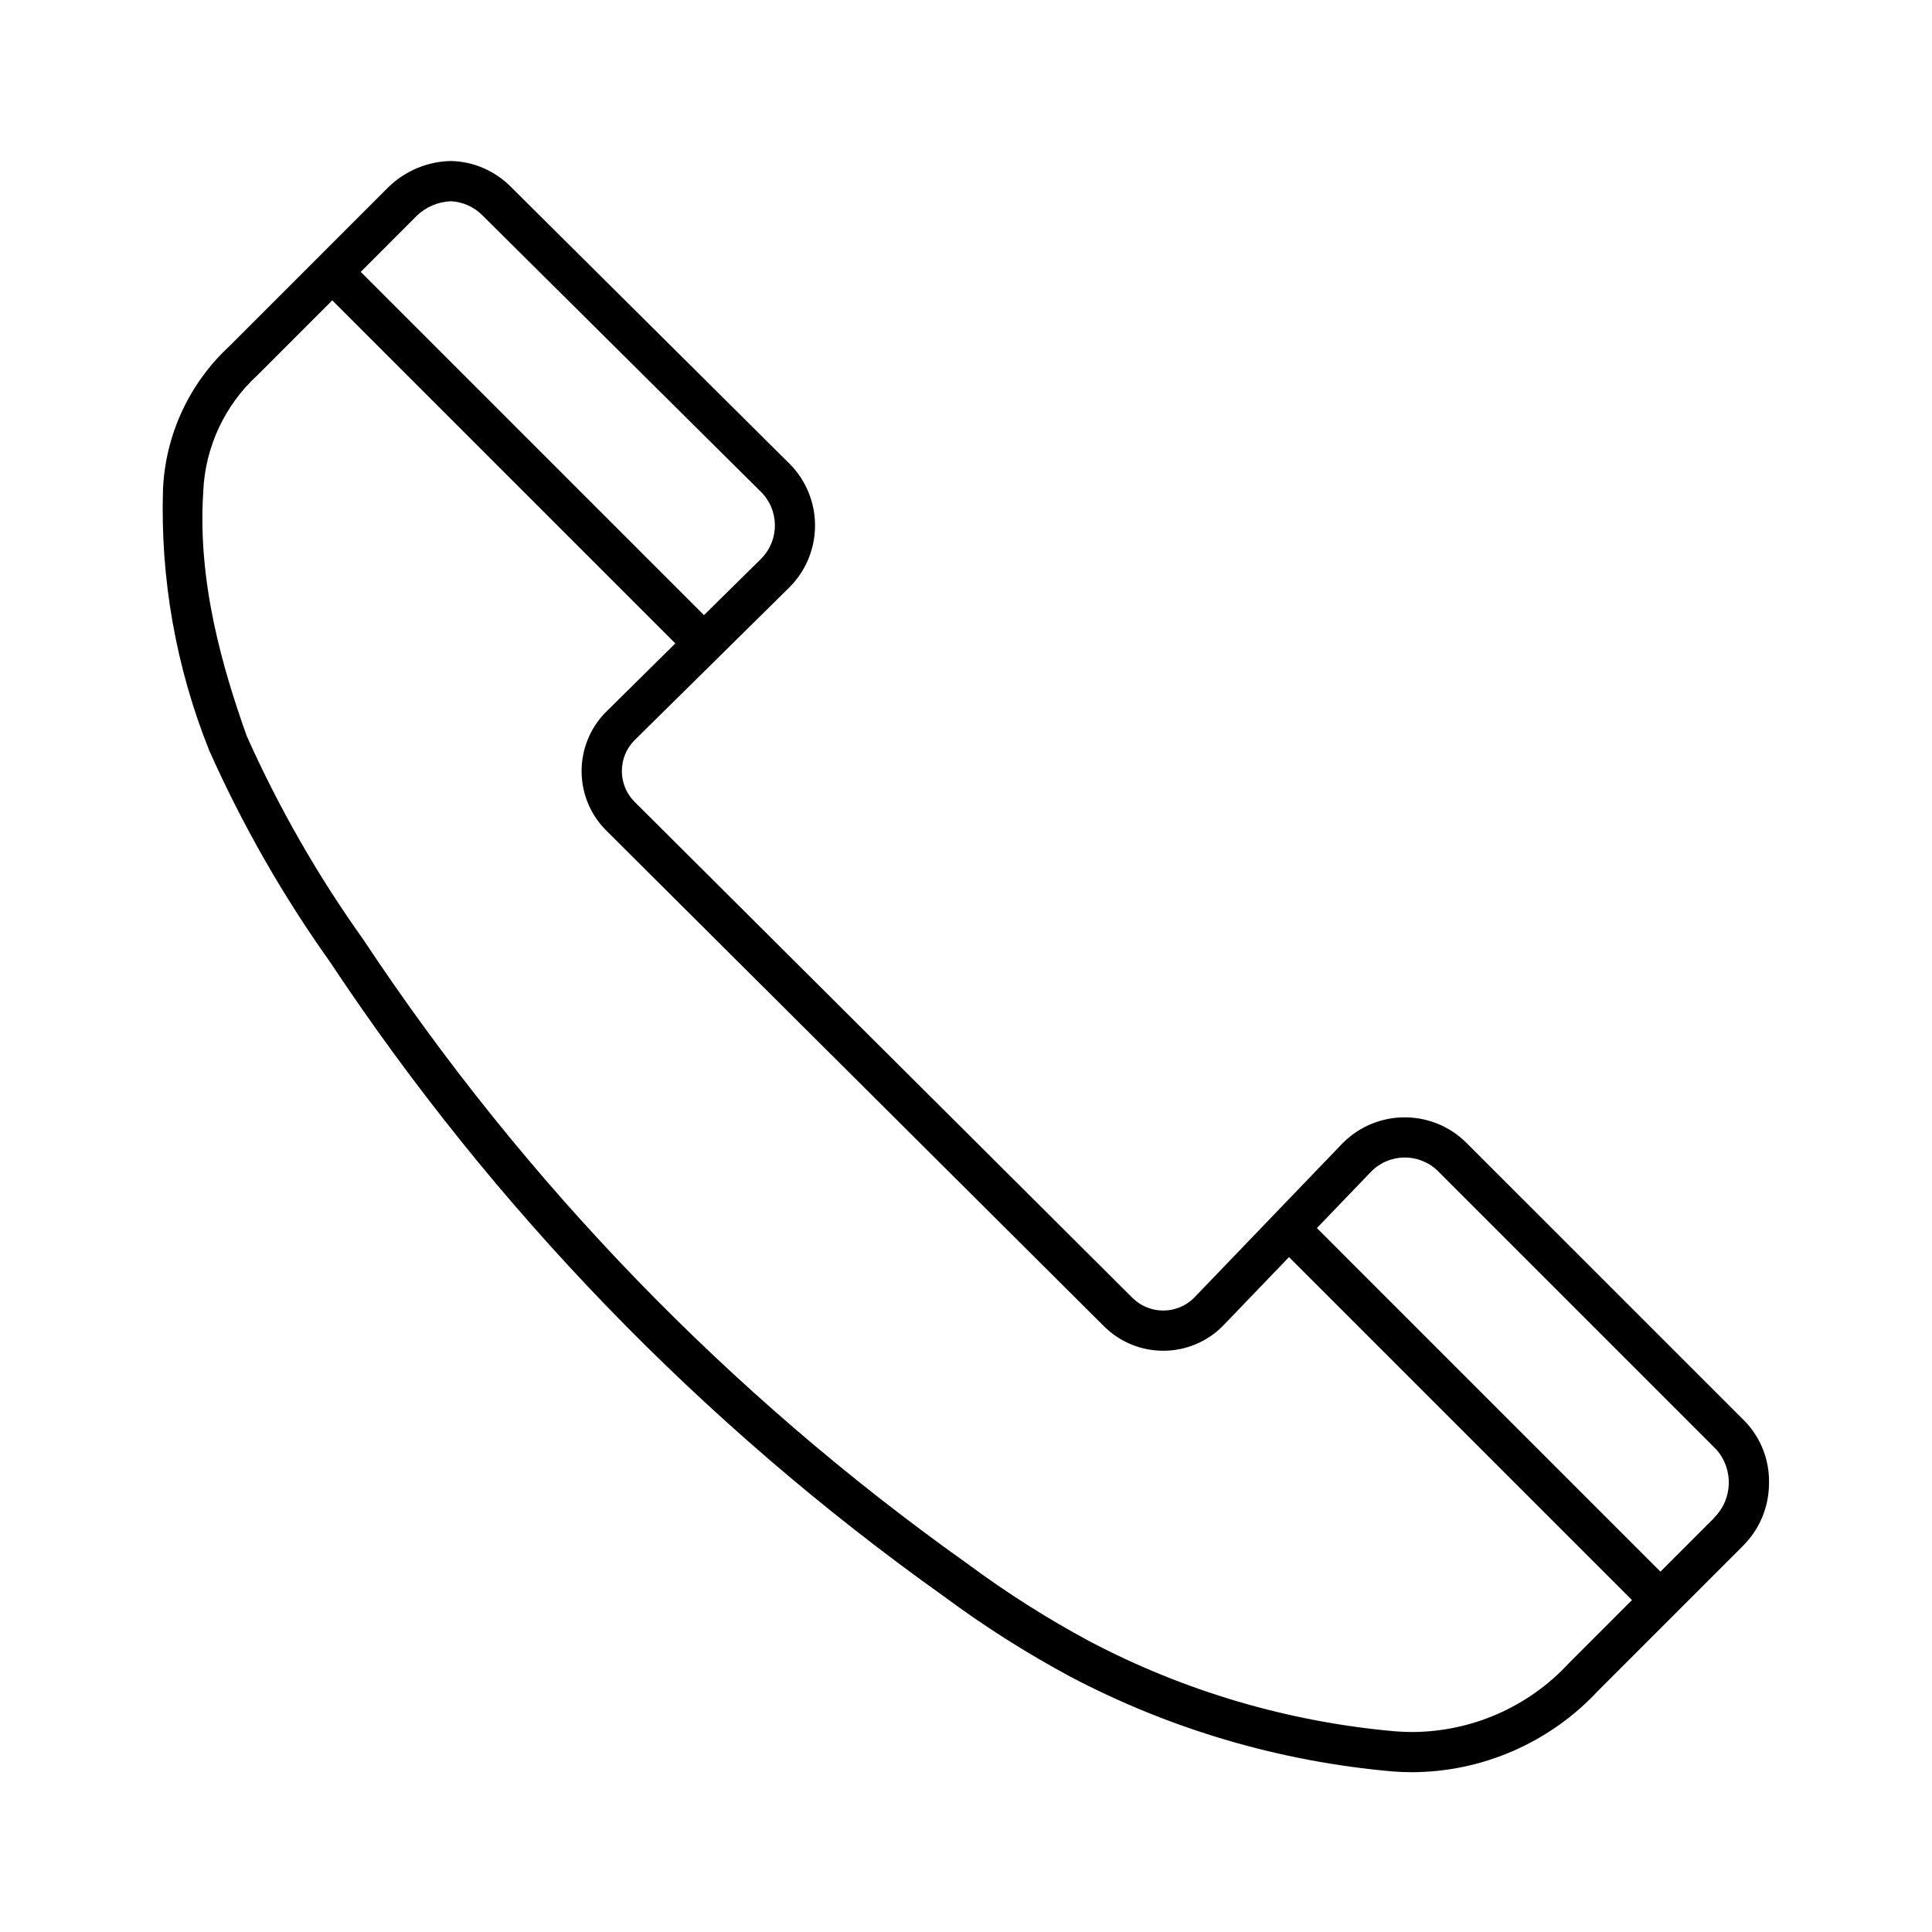 <svg width="76" height="76" xmlns="http://www.w3.org/2000/svg" xmlns:xlink="http://www.w3.org/1999/xlink" xml:space="preserve" overflow="hidden"><g><g><path d="M68.638 55.907 57.712 44.983C56.38 43.627 54.201 43.608 52.846 44.941 52.832 44.955 52.818 44.968 52.804 44.983L46.946 51.078C46.281 51.712 45.236 51.712 44.571 51.078L24.938 31.517C24.304 30.852 24.304 29.807 24.938 29.142L31.033 23.125C32.389 21.792 32.406 19.612 31.073 18.256 31.06 18.243 31.047 18.23 31.033 18.217L20.108 7.362C19.482 6.722 18.629 6.353 17.733 6.333 16.814 6.352 15.937 6.72 15.279 7.362L9.025 13.617C7.449 15.074 6.51 17.093 6.412 19.238 6.302 22.757 6.922 26.261 8.233 29.529 9.536 32.451 11.127 35.236 12.983 37.842 19.434 47.57 27.619 56.029 37.129 62.797 38.713 63.972 40.38 65.03 42.117 65.963 46.05 68.032 50.356 69.297 54.783 69.684 55.037 69.704 55.291 69.714 55.544 69.714 58.32 69.705 60.968 68.547 62.859 66.516L68.559 60.816C69.214 60.167 69.584 59.284 69.588 58.362 69.613 57.449 69.271 56.565 68.638 55.907ZM16.396 8.487C16.757 8.14 17.233 7.937 17.733 7.917 18.21 7.939 18.661 8.143 18.993 8.487L29.918 19.332C30.655 20.047 30.673 21.225 29.958 21.962 29.947 21.973 29.936 21.985 29.925 21.996L27.692 24.198 14.189 10.695ZM61.742 65.399 61.721 65.42 61.701 65.442C60.111 67.153 57.882 68.127 55.547 68.133 55.334 68.133 55.121 68.124 54.897 68.107 50.686 67.737 46.591 66.531 42.852 64.56 41.19 63.667 39.595 62.654 38.079 61.53L38.062 61.517 38.044 61.505C28.681 54.85 20.626 46.525 14.283 36.947 12.496 34.442 10.963 31.765 9.707 28.956 8.78 26.351 7.758 22.916 7.996 19.348L7.996 19.325 7.996 19.302C8.08 17.571 8.842 15.943 10.117 14.768L10.132 14.754 10.146 14.74 13.07 11.815 26.566 25.31 23.819 28.025C22.565 29.309 22.565 31.358 23.819 32.642L43.452 52.196C44.744 53.456 46.809 53.447 48.089 52.174L50.706 49.451 64.198 62.942ZM67.442 59.699 65.317 61.824 51.803 48.309 53.927 46.099C54.64 45.362 55.816 45.343 56.553 46.056 56.567 46.07 56.581 46.084 56.596 46.099L67.52 57.024C68.199 57.797 68.164 58.962 67.441 59.694Z" fill="#000000" fill-rule="nonzero" fill-opacity="1"/></g></g></svg>